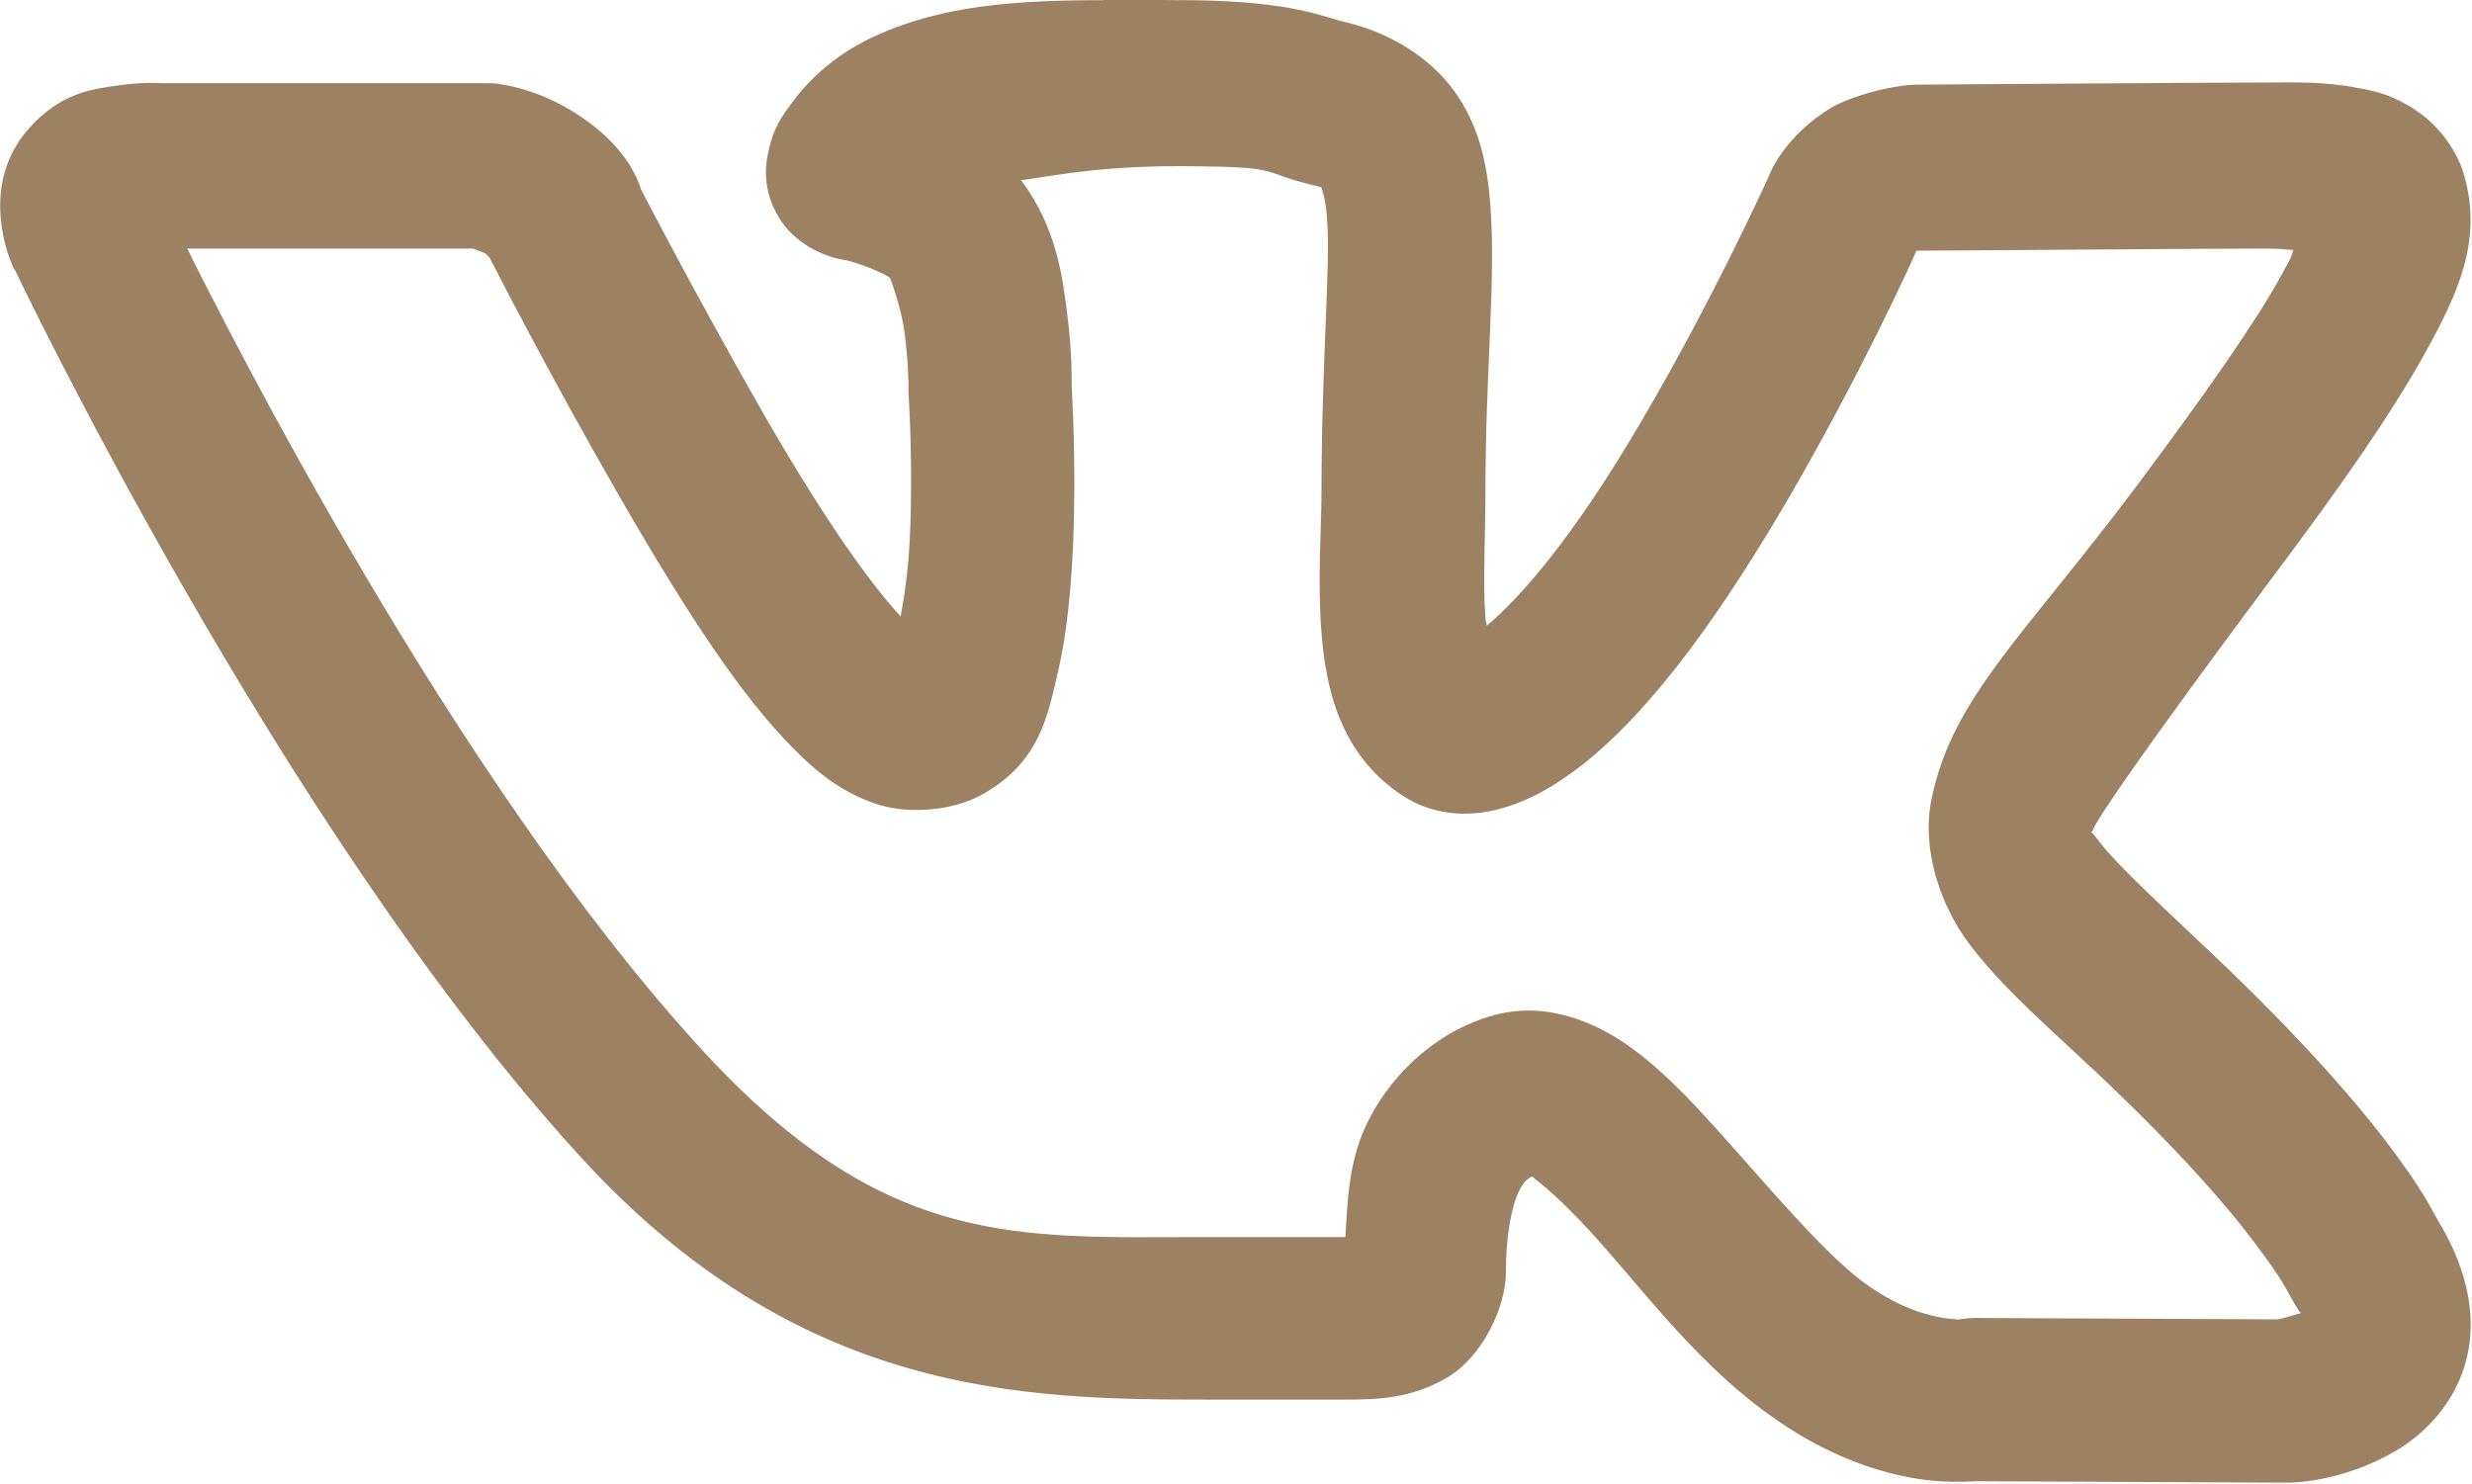 <?xml version="1.0" encoding="UTF-8"?> <!-- Creator: CorelDRAW --> <svg xmlns="http://www.w3.org/2000/svg" xmlns:xlink="http://www.w3.org/1999/xlink" xmlns:xodm="http://www.corel.com/coreldraw/odm/2003" xml:space="preserve" width="7.939mm" height="4.765mm" style="shape-rendering:geometricPrecision; text-rendering:geometricPrecision; image-rendering:optimizeQuality; fill-rule:evenodd; clip-rule:evenodd" viewBox="0 0 35.13 21.08"> <defs> <style type="text/css"> <![CDATA[ .fil0 {fill:#9C8262;fill-rule:nonzero} ]]> </style> </defs> <g id="Слой_x0020_1">  <path class="fil0" d="M15.68 0c-1.24,-0 -2.34,0.07 -3.33,0.55 0,0 -0,0 -0,0 -0.48,0.24 -0.82,0.54 -1.09,0.9 -0.13,0.18 -0.27,0.34 -0.35,0.75 -0.04,0.2 -0.06,0.53 0.16,0.89 0.21,0.36 0.64,0.56 0.92,0.6 0.19,0.03 0.62,0.21 0.66,0.26 0,0 0,0 0,0 0,0 0.17,0.44 0.21,0.82 0.05,0.39 0.05,0.7 0.05,0.7 0,0.01 0,0.01 0,0.02 0,0.03 0,0.05 0,0.08 -0,0 0.07,1.02 0.02,2.07 -0.02,0.42 -0.07,0.79 -0.13,1.12 -0.42,-0.46 -1.03,-1.29 -1.92,-2.83 -0.98,-1.71 -1.77,-3.24 -1.77,-3.24 -0.04,-0.13 -0.19,-0.55 -0.75,-0.96 -0.62,-0.46 -1.22,-0.53 -1.22,-0.53 -0.07,-0.02 -0.15,-0.02 -0.23,-0.02l-4.61 0c0,0 -0.28,-0.02 -0.61,0.03 -0.33,0.05 -0.83,0.08 -1.31,0.65 0,0 -0,0 -0,0 -0.43,0.51 -0.4,1.08 -0.35,1.4 0.05,0.32 0.17,0.56 0.17,0.56 0,0 0,0.01 0.01,0.01 -0,0 3.77,7.94 8.04,12.61 3.1,3.39 6.28,3.45 8.9,3.45l1.96 0c0.5,0 0.95,-0.02 1.45,-0.31 0.5,-0.29 0.84,-1 0.84,-1.49 0,-0.52 0.08,-0.92 0.17,-1.13 0.07,-0.15 0.12,-0.2 0.2,-0.24 0.02,0.01 0.01,0 0.05,0.04 0.19,0.14 0.52,0.45 0.87,0.84 0.7,0.78 1.49,1.85 2.56,2.58 0.76,0.53 1.49,0.76 2.03,0.84 0.34,0.05 0.61,0.04 0.8,0.03l4.37 0.02c0,-0 0,-0 0,-0 0.02,0 0.05,-0 0.07,-0 -0,0 0.75,0.01 1.54,-0.46 0.39,-0.23 0.85,-0.68 1,-1.33 0.15,-0.65 -0.04,-1.32 -0.41,-1.93 0,-0 0,-0 0,-0 0,-0 0,-0 0,-0 0.06,0.11 -0.06,-0.11 -0.18,-0.32 -0.12,-0.2 -0.31,-0.48 -0.57,-0.82 -0.52,-0.68 -1.36,-1.63 -2.71,-2.89 0,-0 -0,-0 -0,-0 -0,0 -0,0 -0,0 -0.68,-0.64 -1.15,-1.09 -1.34,-1.34 -0.19,-0.25 -0.13,-0.12 -0.11,-0.18 0.03,-0.13 0.85,-1.31 2.52,-3.55 1.02,-1.36 1.73,-2.38 2.2,-3.23 0.47,-0.85 0.81,-1.58 0.57,-2.49 -0,-0 -0,-0 -0,-0 -0.1,-0.4 -0.39,-0.76 -0.69,-0.96 -0.29,-0.2 -0.57,-0.28 -0.82,-0.32 -0.5,-0.1 -0.93,-0.08 -1.34,-0.08 -0.85,0 -4.61,0.03 -4.92,0.03 -0.37,0 -0.97,0.17 -1.24,0.33 -0.67,0.41 -0.87,0.94 -0.87,0.94 -0.01,0.02 -0.02,0.05 -0.03,0.07 -0,0 -0.78,1.72 -1.78,3.42 -1.01,1.73 -1.76,2.55 -2.21,2.93 -0.01,-0.07 -0.01,-0.01 -0.02,-0.11 -0.04,-0.48 0,-1.15 0,-1.8 0,-1.75 0.15,-2.97 0.07,-4.06 -0.04,-0.54 -0.14,-1.1 -0.5,-1.61 -0.36,-0.51 -0.95,-0.85 -1.53,-0.99 -0.35,-0.08 -0.75,-0.3 -2.2,-0.32 0,0 -0,0 -0,0 -0,0 -0,0 -0,0 -0.44,-0 -0.87,-0.01 -1.28,-0.01zm1.26 2.36c1.28,0.01 0.96,0.08 1.68,0.26 0.22,0.05 0.17,0.05 0.16,0.05 -0.01,-0.01 0.06,0.11 0.08,0.45 0.05,0.67 -0.08,2.01 -0.08,3.88 0,0.51 -0.06,1.24 0,1.99 0.06,0.76 0.25,1.73 1.16,2.32 0.43,0.28 0.93,0.3 1.35,0.19 0.43,-0.11 0.81,-0.33 1.22,-0.65 0.81,-0.65 1.72,-1.75 2.86,-3.69 1.06,-1.81 1.84,-3.53 1.86,-3.59 0,-0 0.01,-0.01 0.02,-0.01 0.01,0 -0,0 0.02,0 0.44,0 4.13,-0.03 4.92,-0.03 0.18,0 0.25,0.01 0.4,0.02 -0.04,0.13 0,0.05 -0.17,0.36 -0.36,0.66 -1.04,1.63 -2.03,2.96 -1.63,2.18 -2.64,3.03 -2.94,4.48 -0.15,0.72 0.13,1.53 0.54,2.07 0.41,0.54 0.93,1.01 1.61,1.64 1.27,1.18 2.02,2.04 2.44,2.6 0.21,0.28 0.35,0.48 0.43,0.62 0.08,0.14 0.06,0.12 0.17,0.3 0.07,0.12 0.05,0.05 0.06,0.08 -0.14,0.04 -0.31,0.09 -0.32,0.09l-4.31 -0.02c-0,0 -0,0 -0,0 -0.08,0 -0.15,0.01 -0.23,0.02 0,0 0.01,0.01 -0.22,-0.02 -0.23,-0.04 -0.6,-0.13 -1.07,-0.46 -0.57,-0.39 -1.37,-1.35 -2.15,-2.22 -0.39,-0.43 -0.78,-0.85 -1.26,-1.19 -0.48,-0.34 -1.21,-0.66 -1.99,-0.41 -0.81,0.25 -1.44,0.89 -1.75,1.57 -0.23,0.51 -0.25,1.03 -0.28,1.56 -0.04,0 0.01,0 -0.04,0l-1.96 0c-2.66,0 -4.55,0.18 -7.17,-2.69 -3.53,-3.86 -6.76,-10.3 -7.29,-11.36l4.06 -0c0.07,0.03 0.22,0.08 0.23,0.09 0,0 0,0 0,0 -0.15,-0.11 0.01,0.04 0.01,0.04 0.01,0.03 0.03,0.07 0.05,0.1 0,0 0.8,1.57 1.82,3.34 1,1.73 1.73,2.81 2.43,3.52 0.35,0.36 0.71,0.64 1.18,0.8 0.47,0.16 1.09,0.1 1.5,-0.12 0.84,-0.46 0.95,-1.14 1.09,-1.73 0.14,-0.59 0.19,-1.23 0.22,-1.83 0.05,-1.18 -0.02,-2.19 -0.02,-2.26 0,-0.02 0.01,-0.45 -0.06,-0.99 -0.07,-0.56 -0.15,-1.24 -0.65,-1.92l-0 -0c-0,-0 -0.01,-0 -0.01,-0.01 0.67,-0.1 1.24,-0.21 2.42,-0.2zm10.33 1.15l-0.02 0.04c-0,0 -0,-0 -0,0 0.01,-0.01 0.02,-0.04 0.02,-0.04z"></path> </g> </svg> 